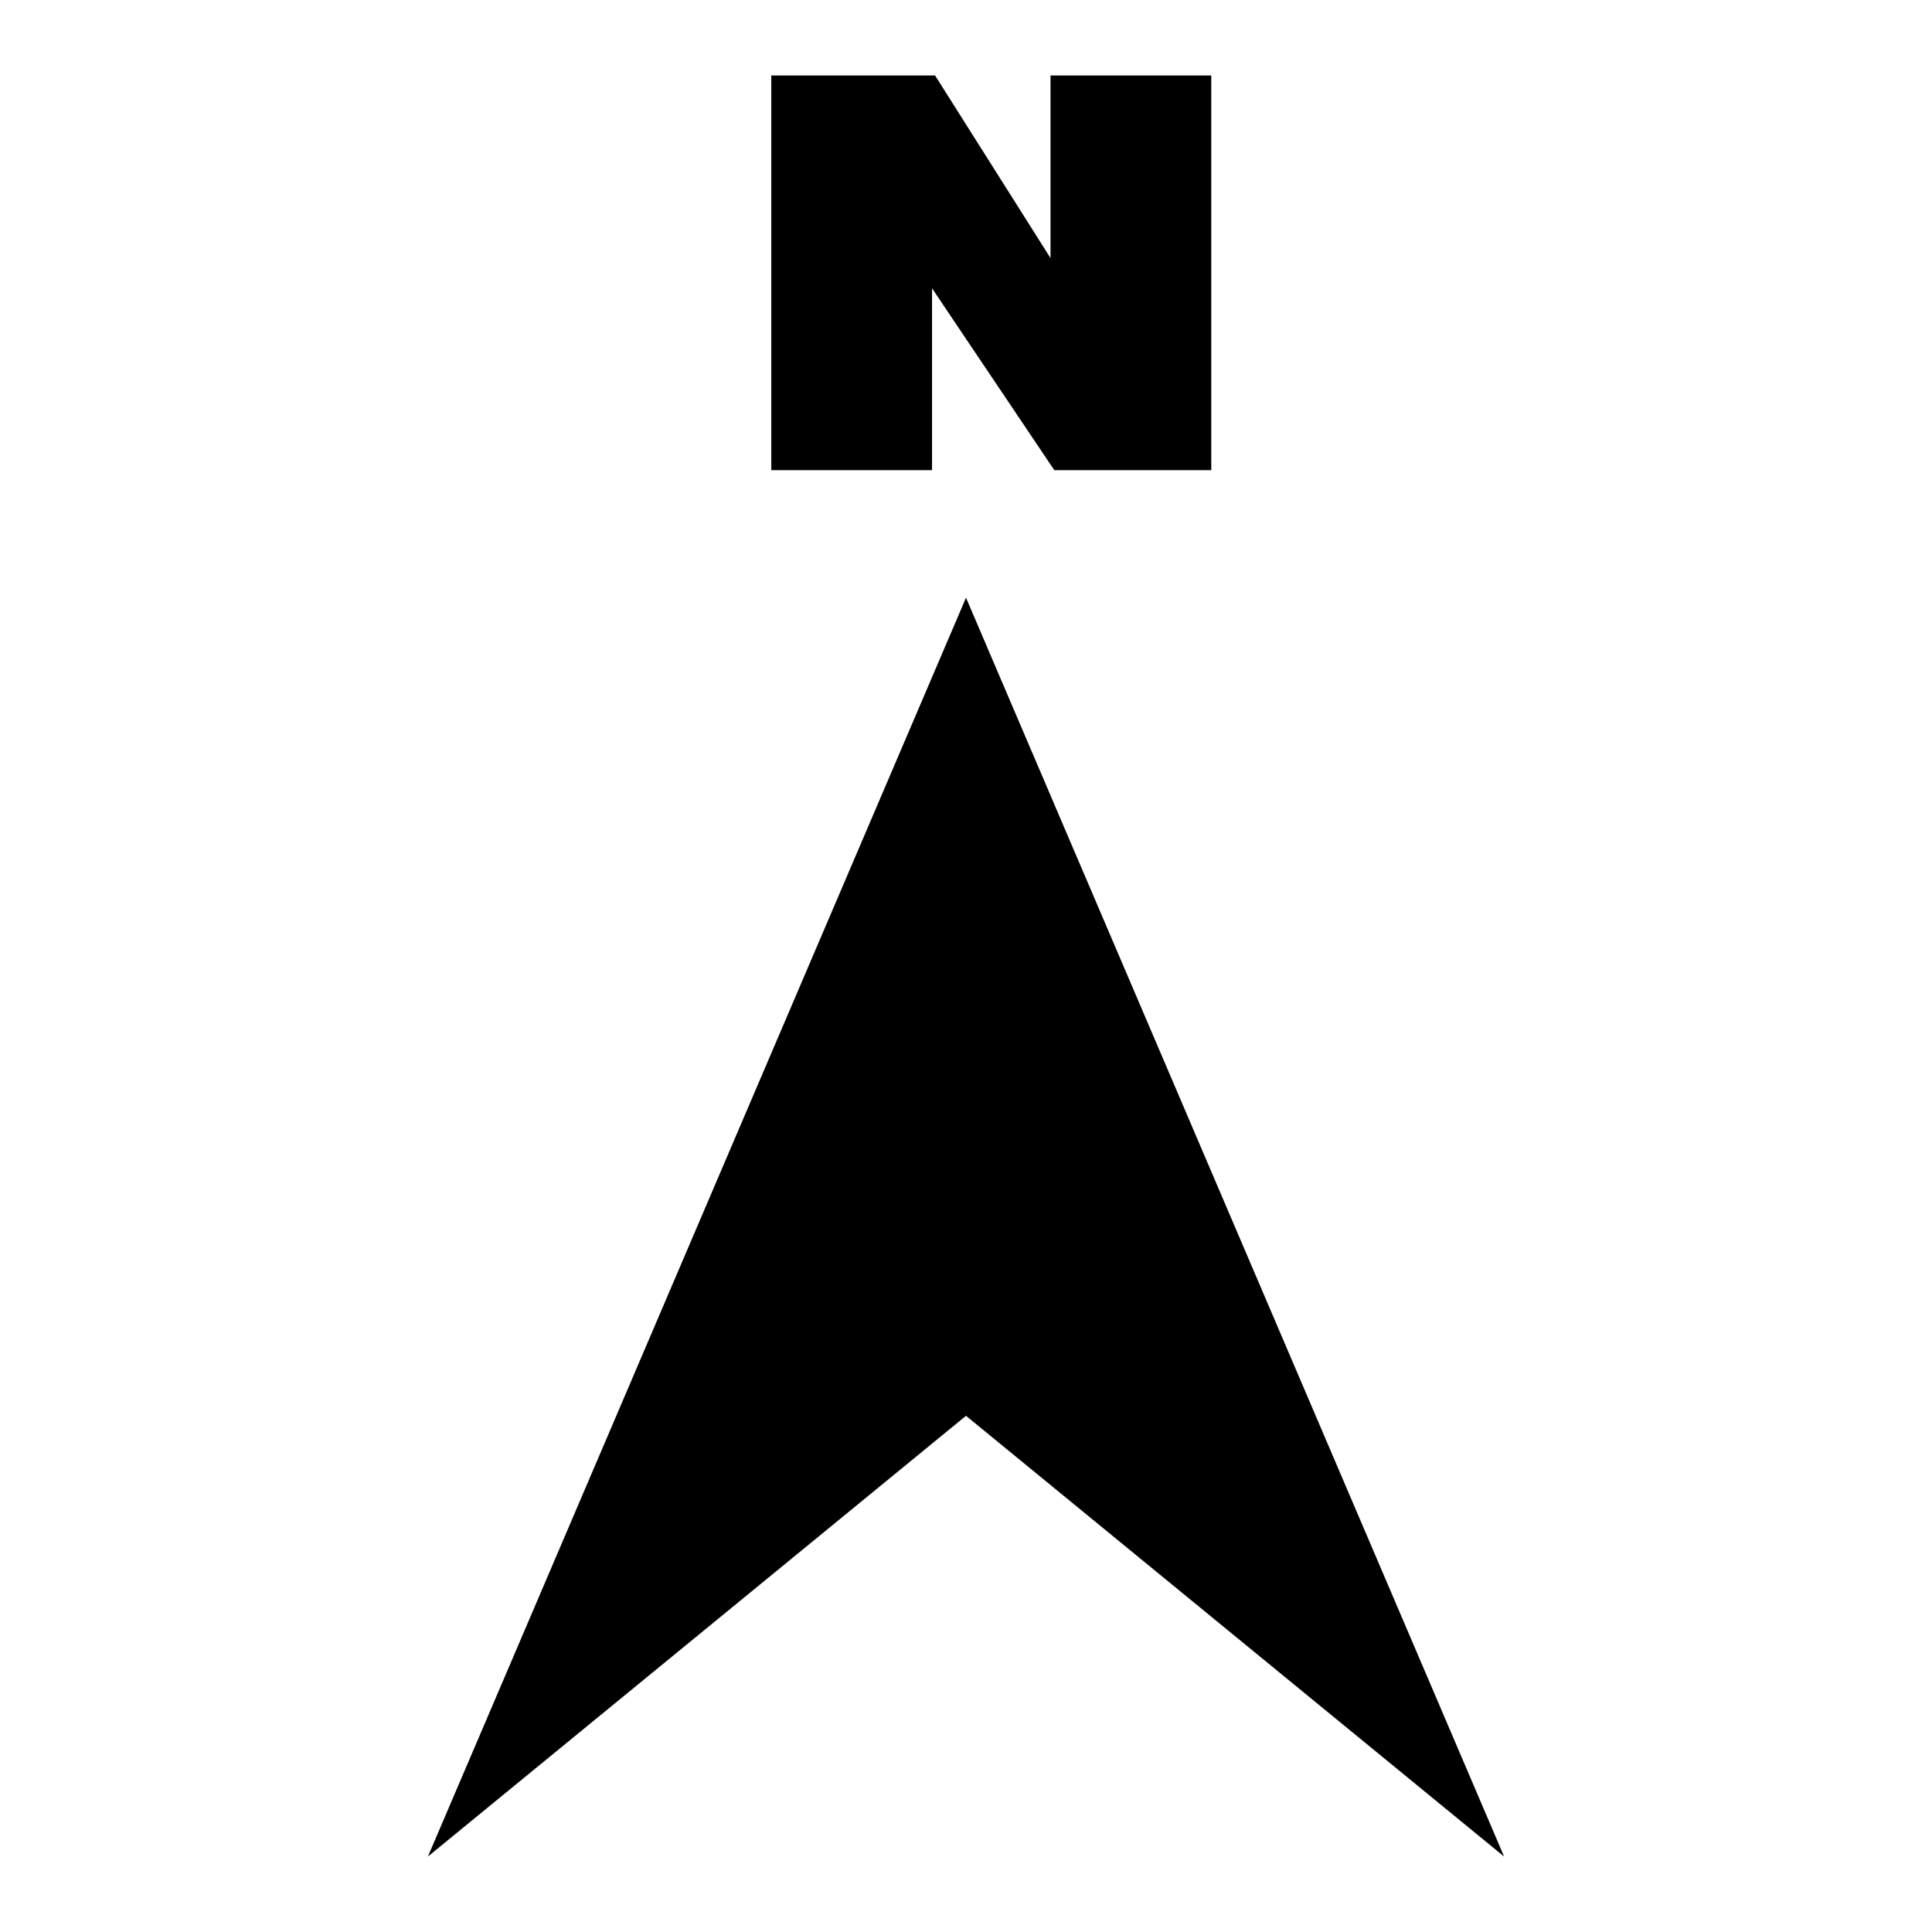 <?xml version="1.0" encoding="utf-8"?>
<!-- Svg Vector Icons : http://www.onlinewebfonts.com/icon -->
<!DOCTYPE svg PUBLIC "-//W3C//DTD SVG 1.1//EN" "http://www.w3.org/Graphics/SVG/1.1/DTD/svg11.dtd">
<svg version="1.1" xmlns="http://www.w3.org/2000/svg" xmlns:xlink="http://www.w3.org/1999/xlink" x="0px" y="0px" viewBox="0 0 256 256" enable-background="new 0 0 256 256" xml:space="preserve">
<g><g><path fill="#000000" d="M56.7,246L128,79.2L199.3,246L128,187.6L56.7,246z"/><path fill="#000000" d="M160.5,62.3h-20.8l-16.2-24.1v24.1h-21.3V10h21.7l15.3,24.2V10h21.3L160.5,62.3L160.5,62.3z"/></g></g>
</svg>